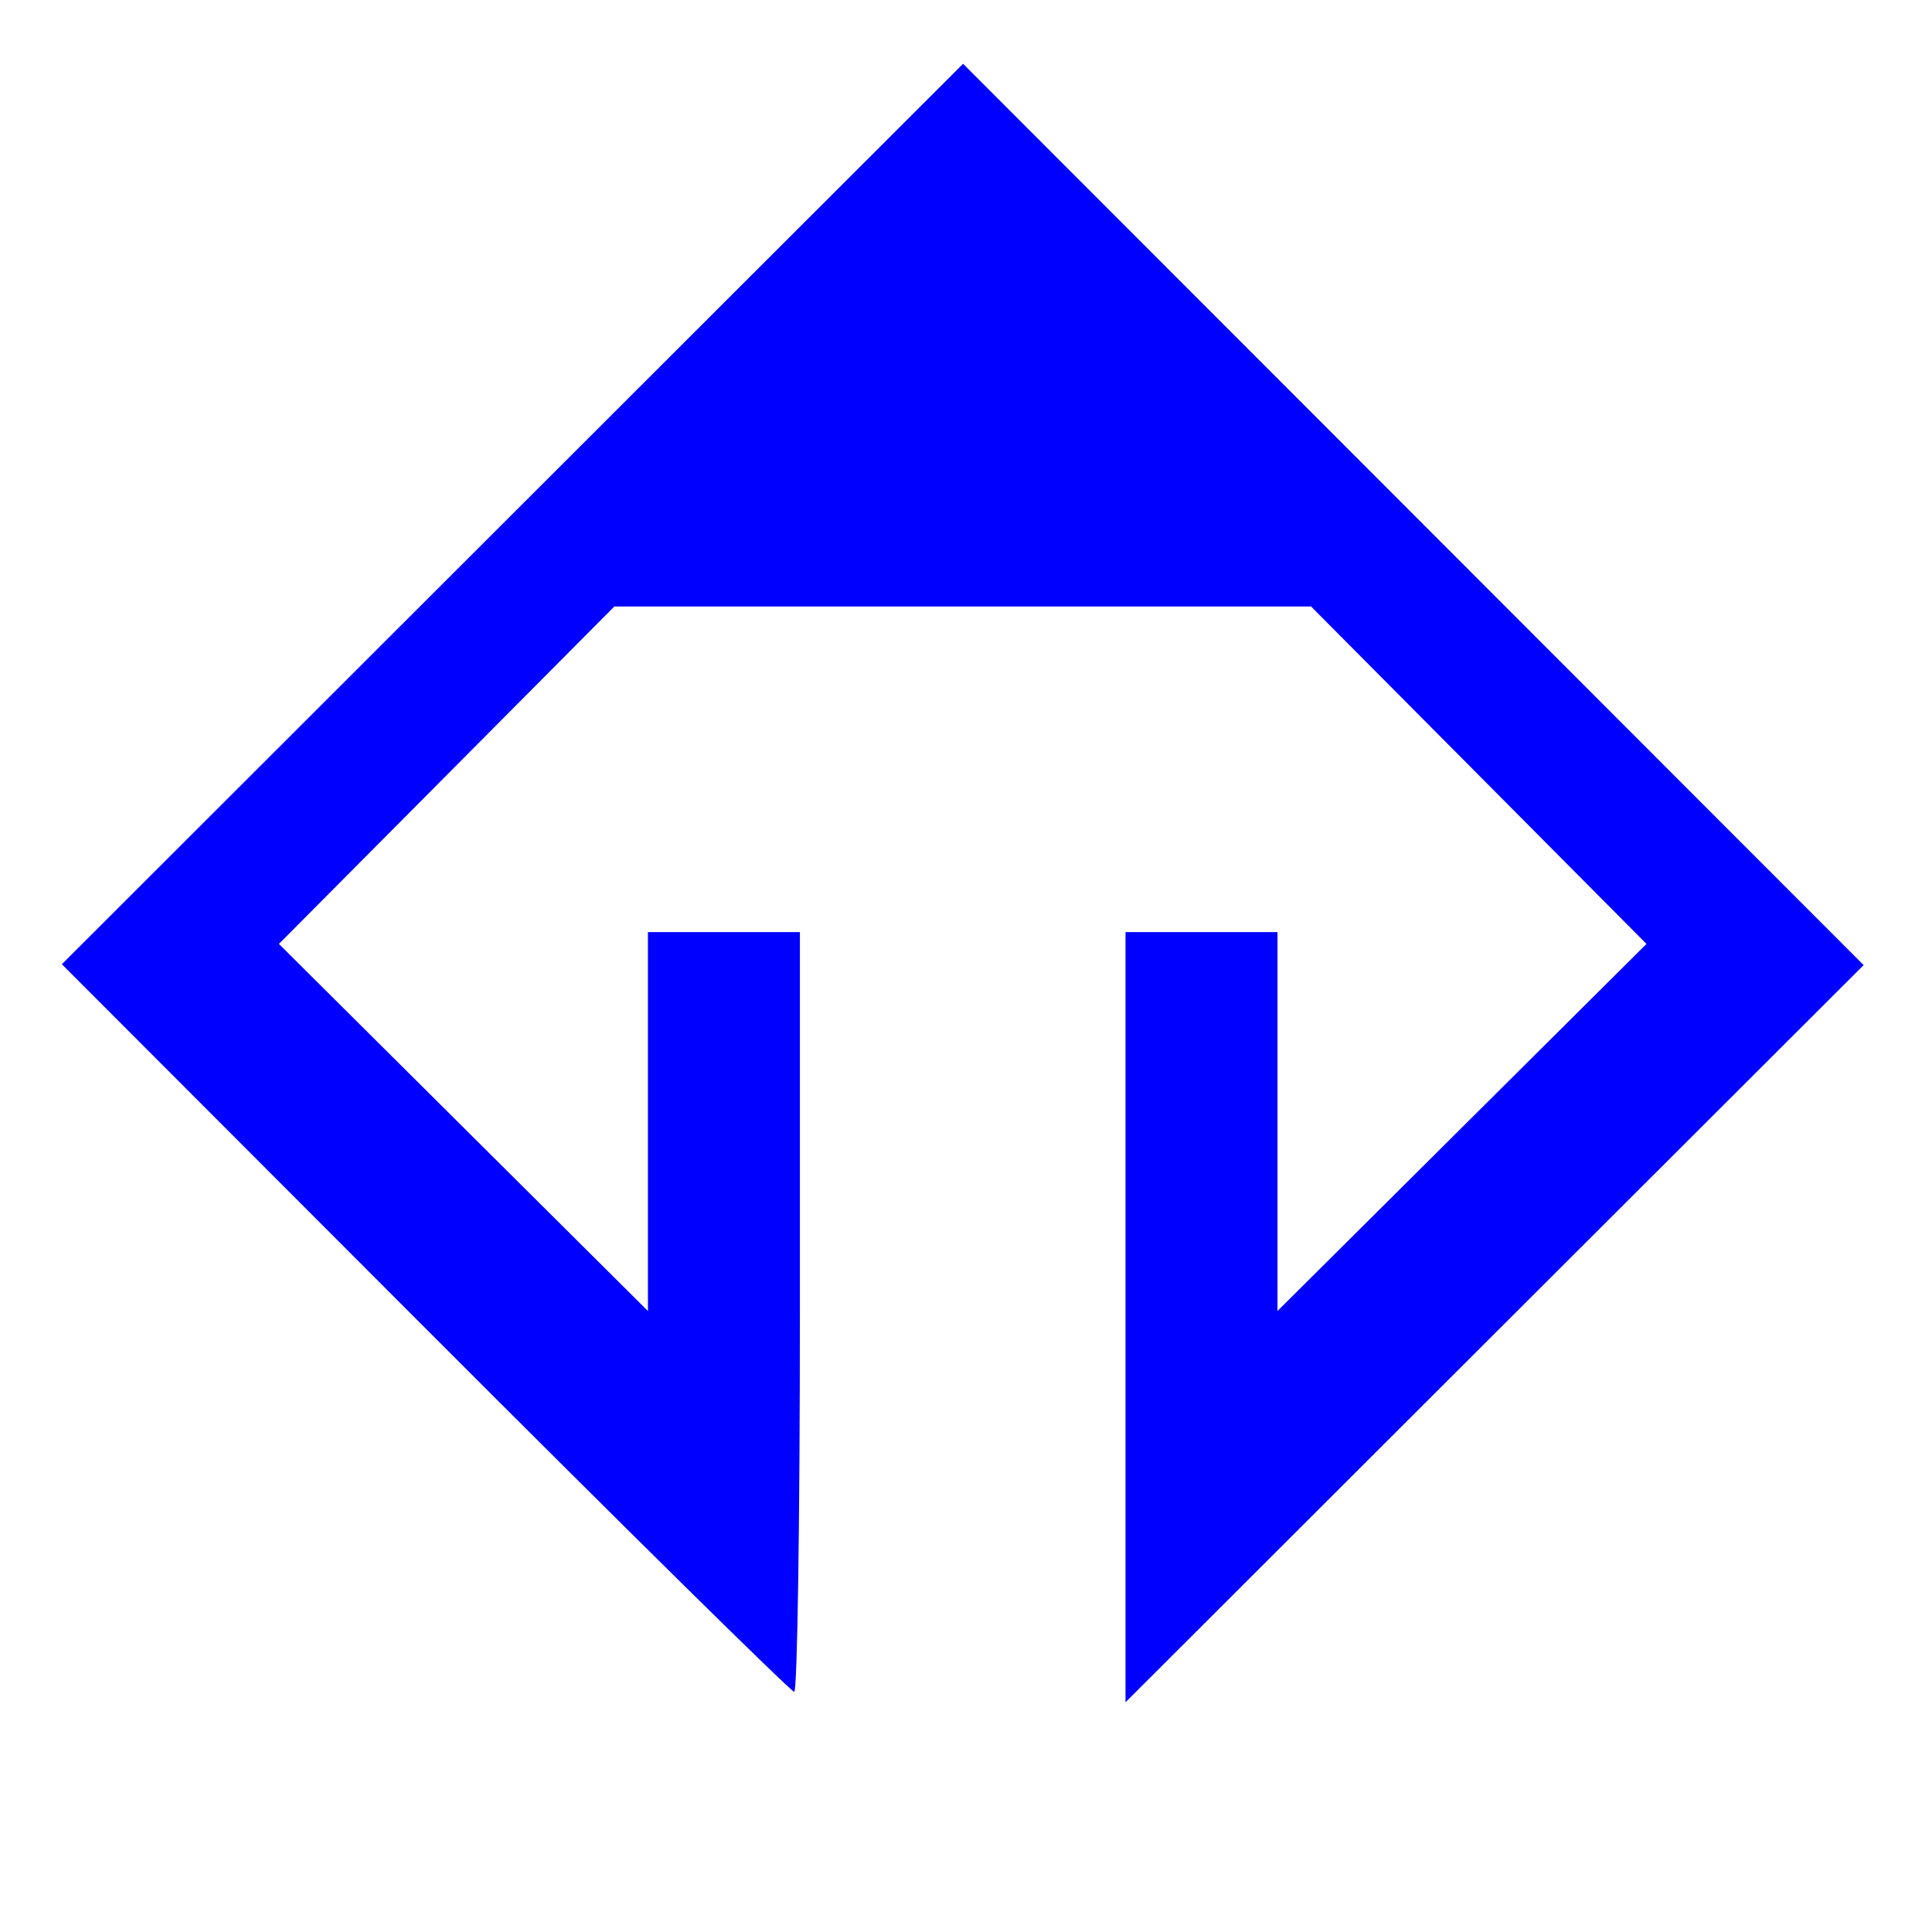 <?xml version="1.0" encoding="UTF-8" standalone="no"?>
<svg
   xmlns:dc="http://purl.org/dc/elements/1.1/"
   xmlns:cc="http://creativecommons.org/ns#"
   xmlns:rdf="http://www.w3.org/1999/02/22-rdf-syntax-ns#"
   xmlns:svg="http://www.w3.org/2000/svg"
   xmlns="http://www.w3.org/2000/svg"
   xmlns:sodipodi="http://sodipodi.sourceforge.net/DTD/sodipodi-0.dtd"
   xmlns:inkscape="http://www.inkscape.org/namespaces/inkscape"
   version="1.1"
   id="svg10"
   width="118.667"
   height="118.667"
   viewBox="0 0 118.667 118.667"
   sodipodi:docname="teleamapa1.svg"
   inkscape:version="1.0.2 (e86c870879, 2021-01-15, custom)">
  <defs
     id="defs14" />
  <sodipodi:namedview
     pagecolor="#ffffff"
     bordercolor="#666666"
     borderopacity="1"
     objecttolerance="10"
     gridtolerance="10"
     guidetolerance="10"
     inkscape:pageopacity="0"
     inkscape:pageshadow="2"
     inkscape:window-width="1920"
     inkscape:window-height="1001"
     id="namedview12"
     showgrid="false"
     inkscape:zoom="4.9457747"
     inkscape:cx="17.98491"
     inkscape:cy="59.333336"
     inkscape:window-x="-9"
     inkscape:window-y="-9"
     inkscape:window-maximized="1"
     inkscape:current-layer="g18" />
  <g
     inkscape:groupmode="layer"
     inkscape:label="Image"
     id="g18">
    <path
       style="fill:#0000ff;stroke-width:1.333;fill-opacity:1"
       d="M 26.118,81.572 3.8,59.225 31.477,31.571 59.155,3.918 86.811,31.598 114.468,59.278 91.799,81.916 69.131,104.555 V 80.903 57.251 h 4.667 4.667 v 11.637 11.637 L 89.798,69.251 101.131,57.977 90.829,47.614 80.527,37.251 h -21.396 -21.396 l -10.302,10.363 -10.302,10.363 11.333,11.274 11.333,11.274 v -11.637 -11.637 h 4.667 4.667 v 23.333 c 0,12.833 -0.157,23.333 -0.348,23.333 -0.191,0 -10.391,-10.056 -22.665,-22.346 z"
       id="path22" />
  </g>
</svg>
